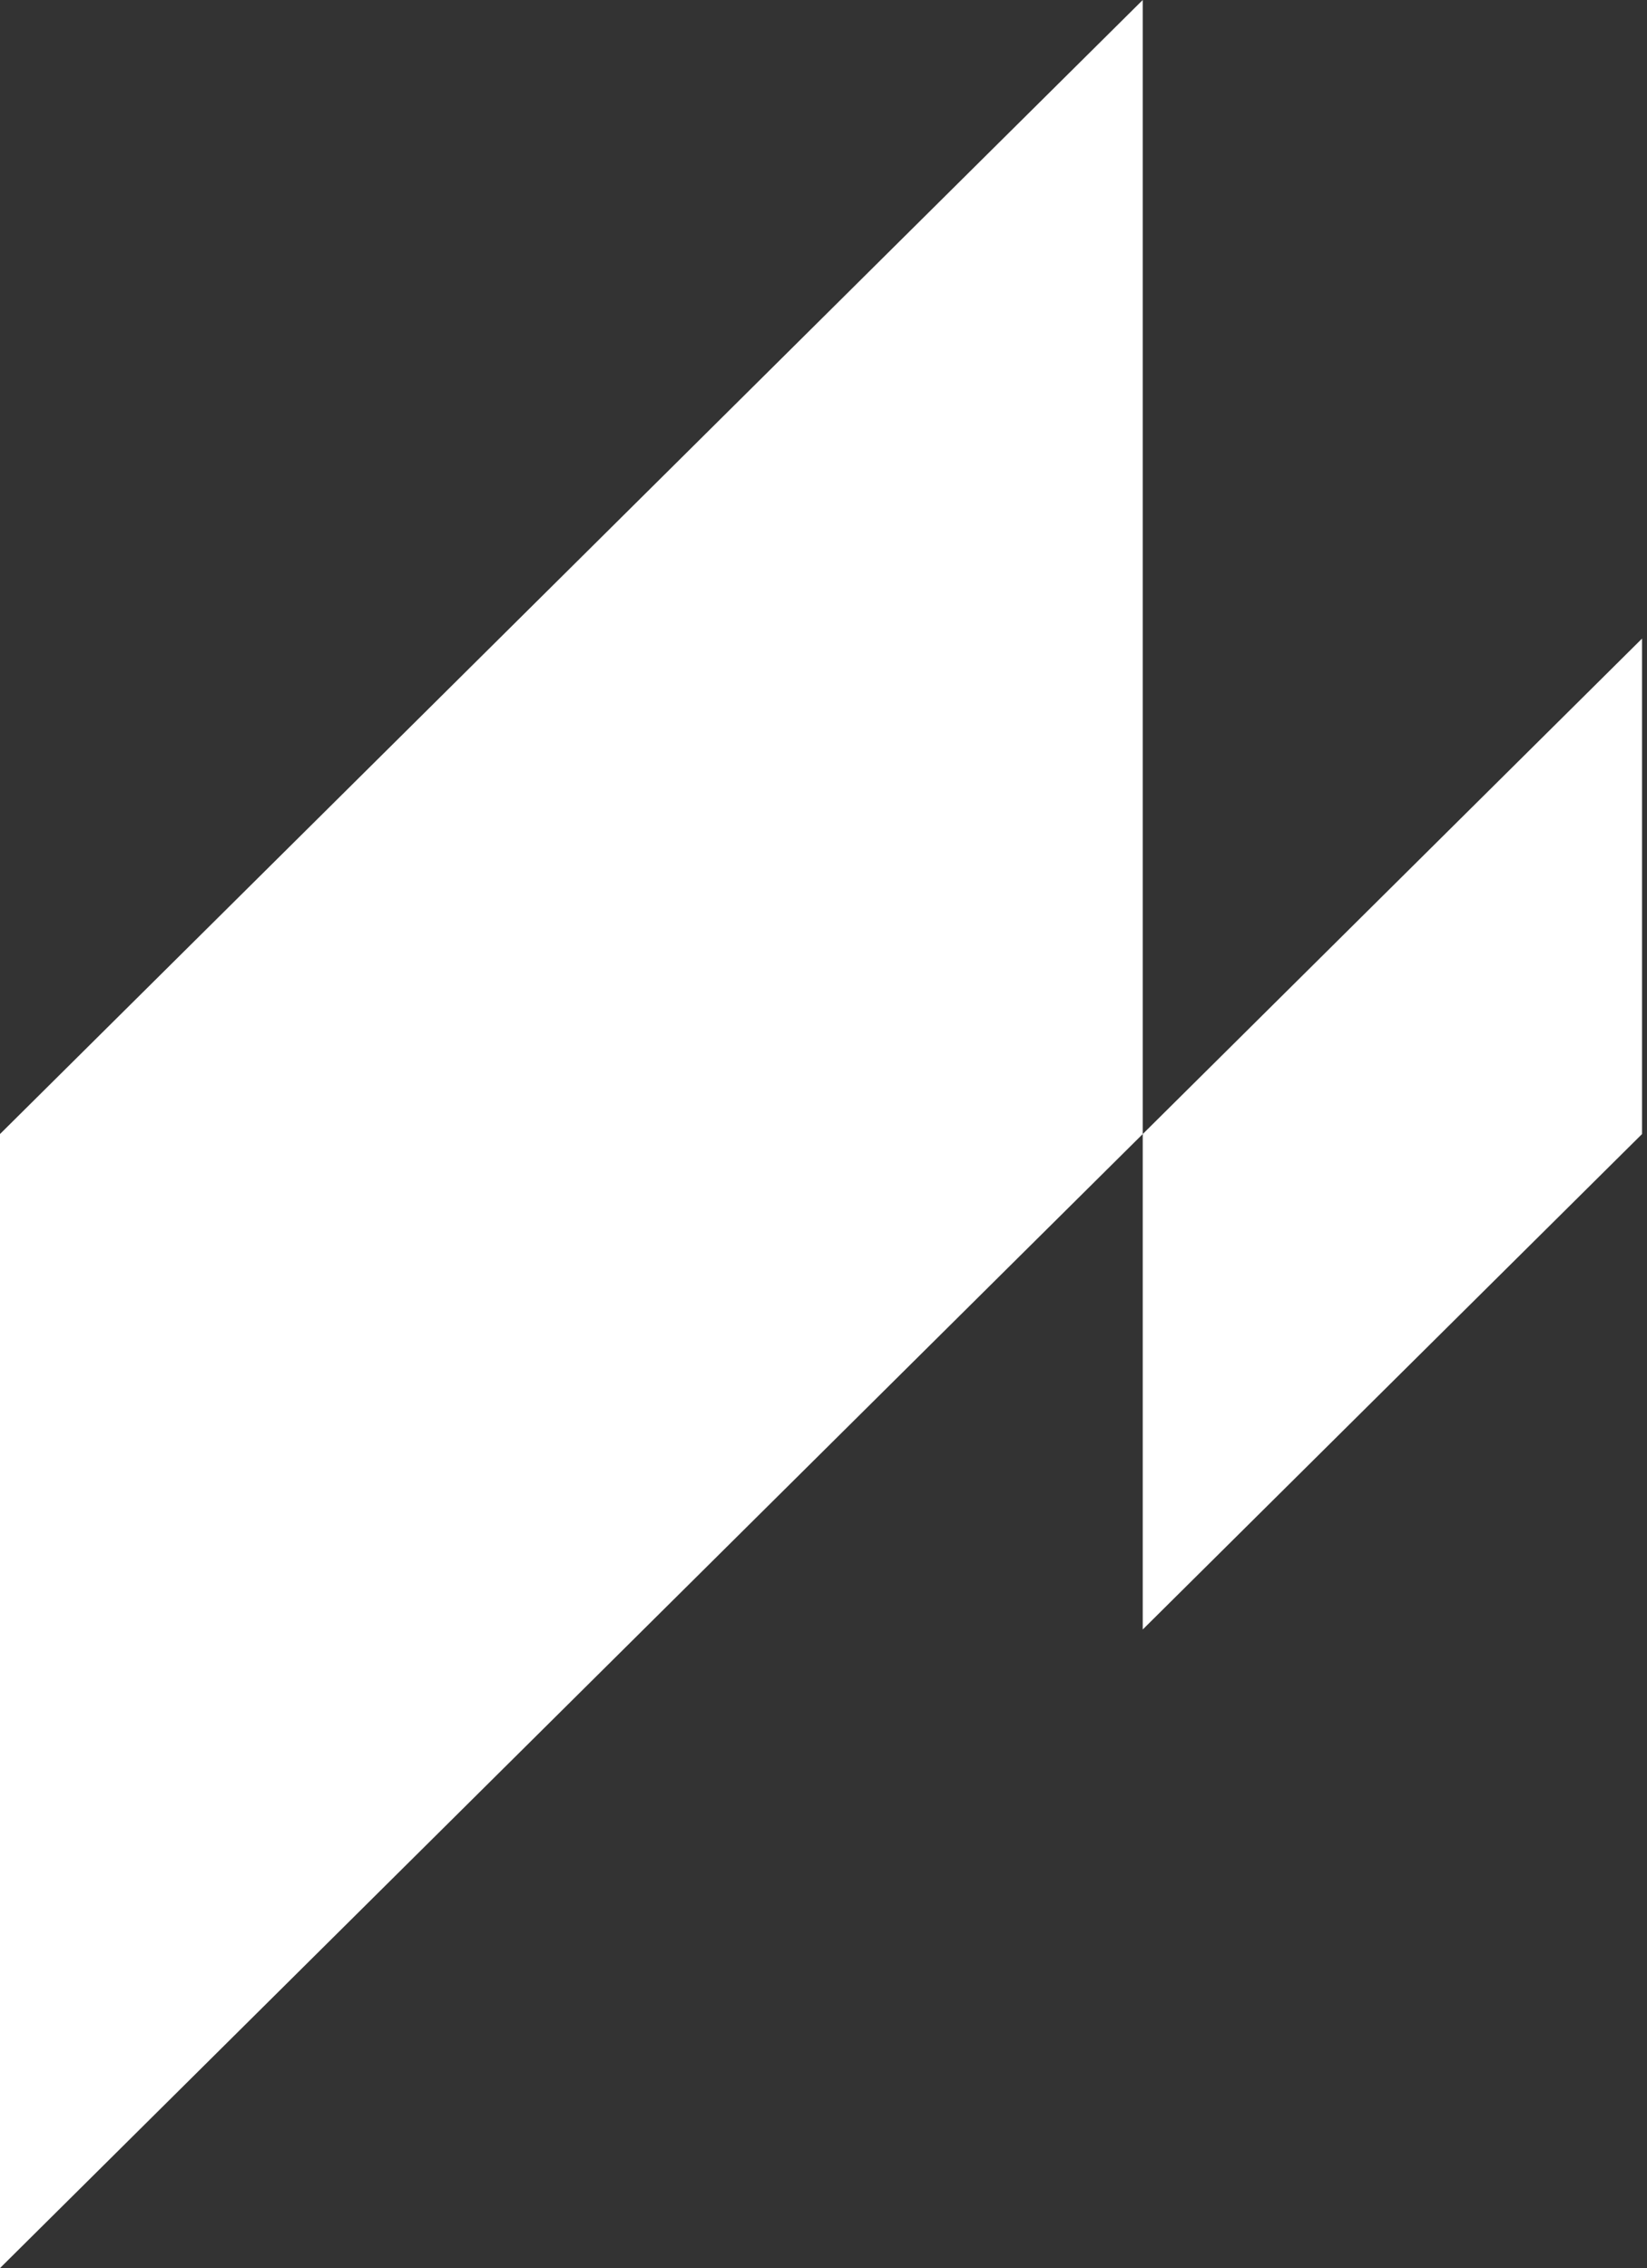<?xml version="1.0" encoding="UTF-8"?> <svg xmlns="http://www.w3.org/2000/svg" width="212" height="292" viewBox="0 0 212 292" fill="none"><rect x="0" y="0" width="212" height="292" fill="#333333" stroke="none"/><path d="M147.091 145.989L0 291.978L0 145.989L147.091 0V145.989Z" fill="white"></path><path d="M211.36 145.989L147.092 209.77V145.989L211.36 82.208V145.989Z" fill="white"></path></svg> 